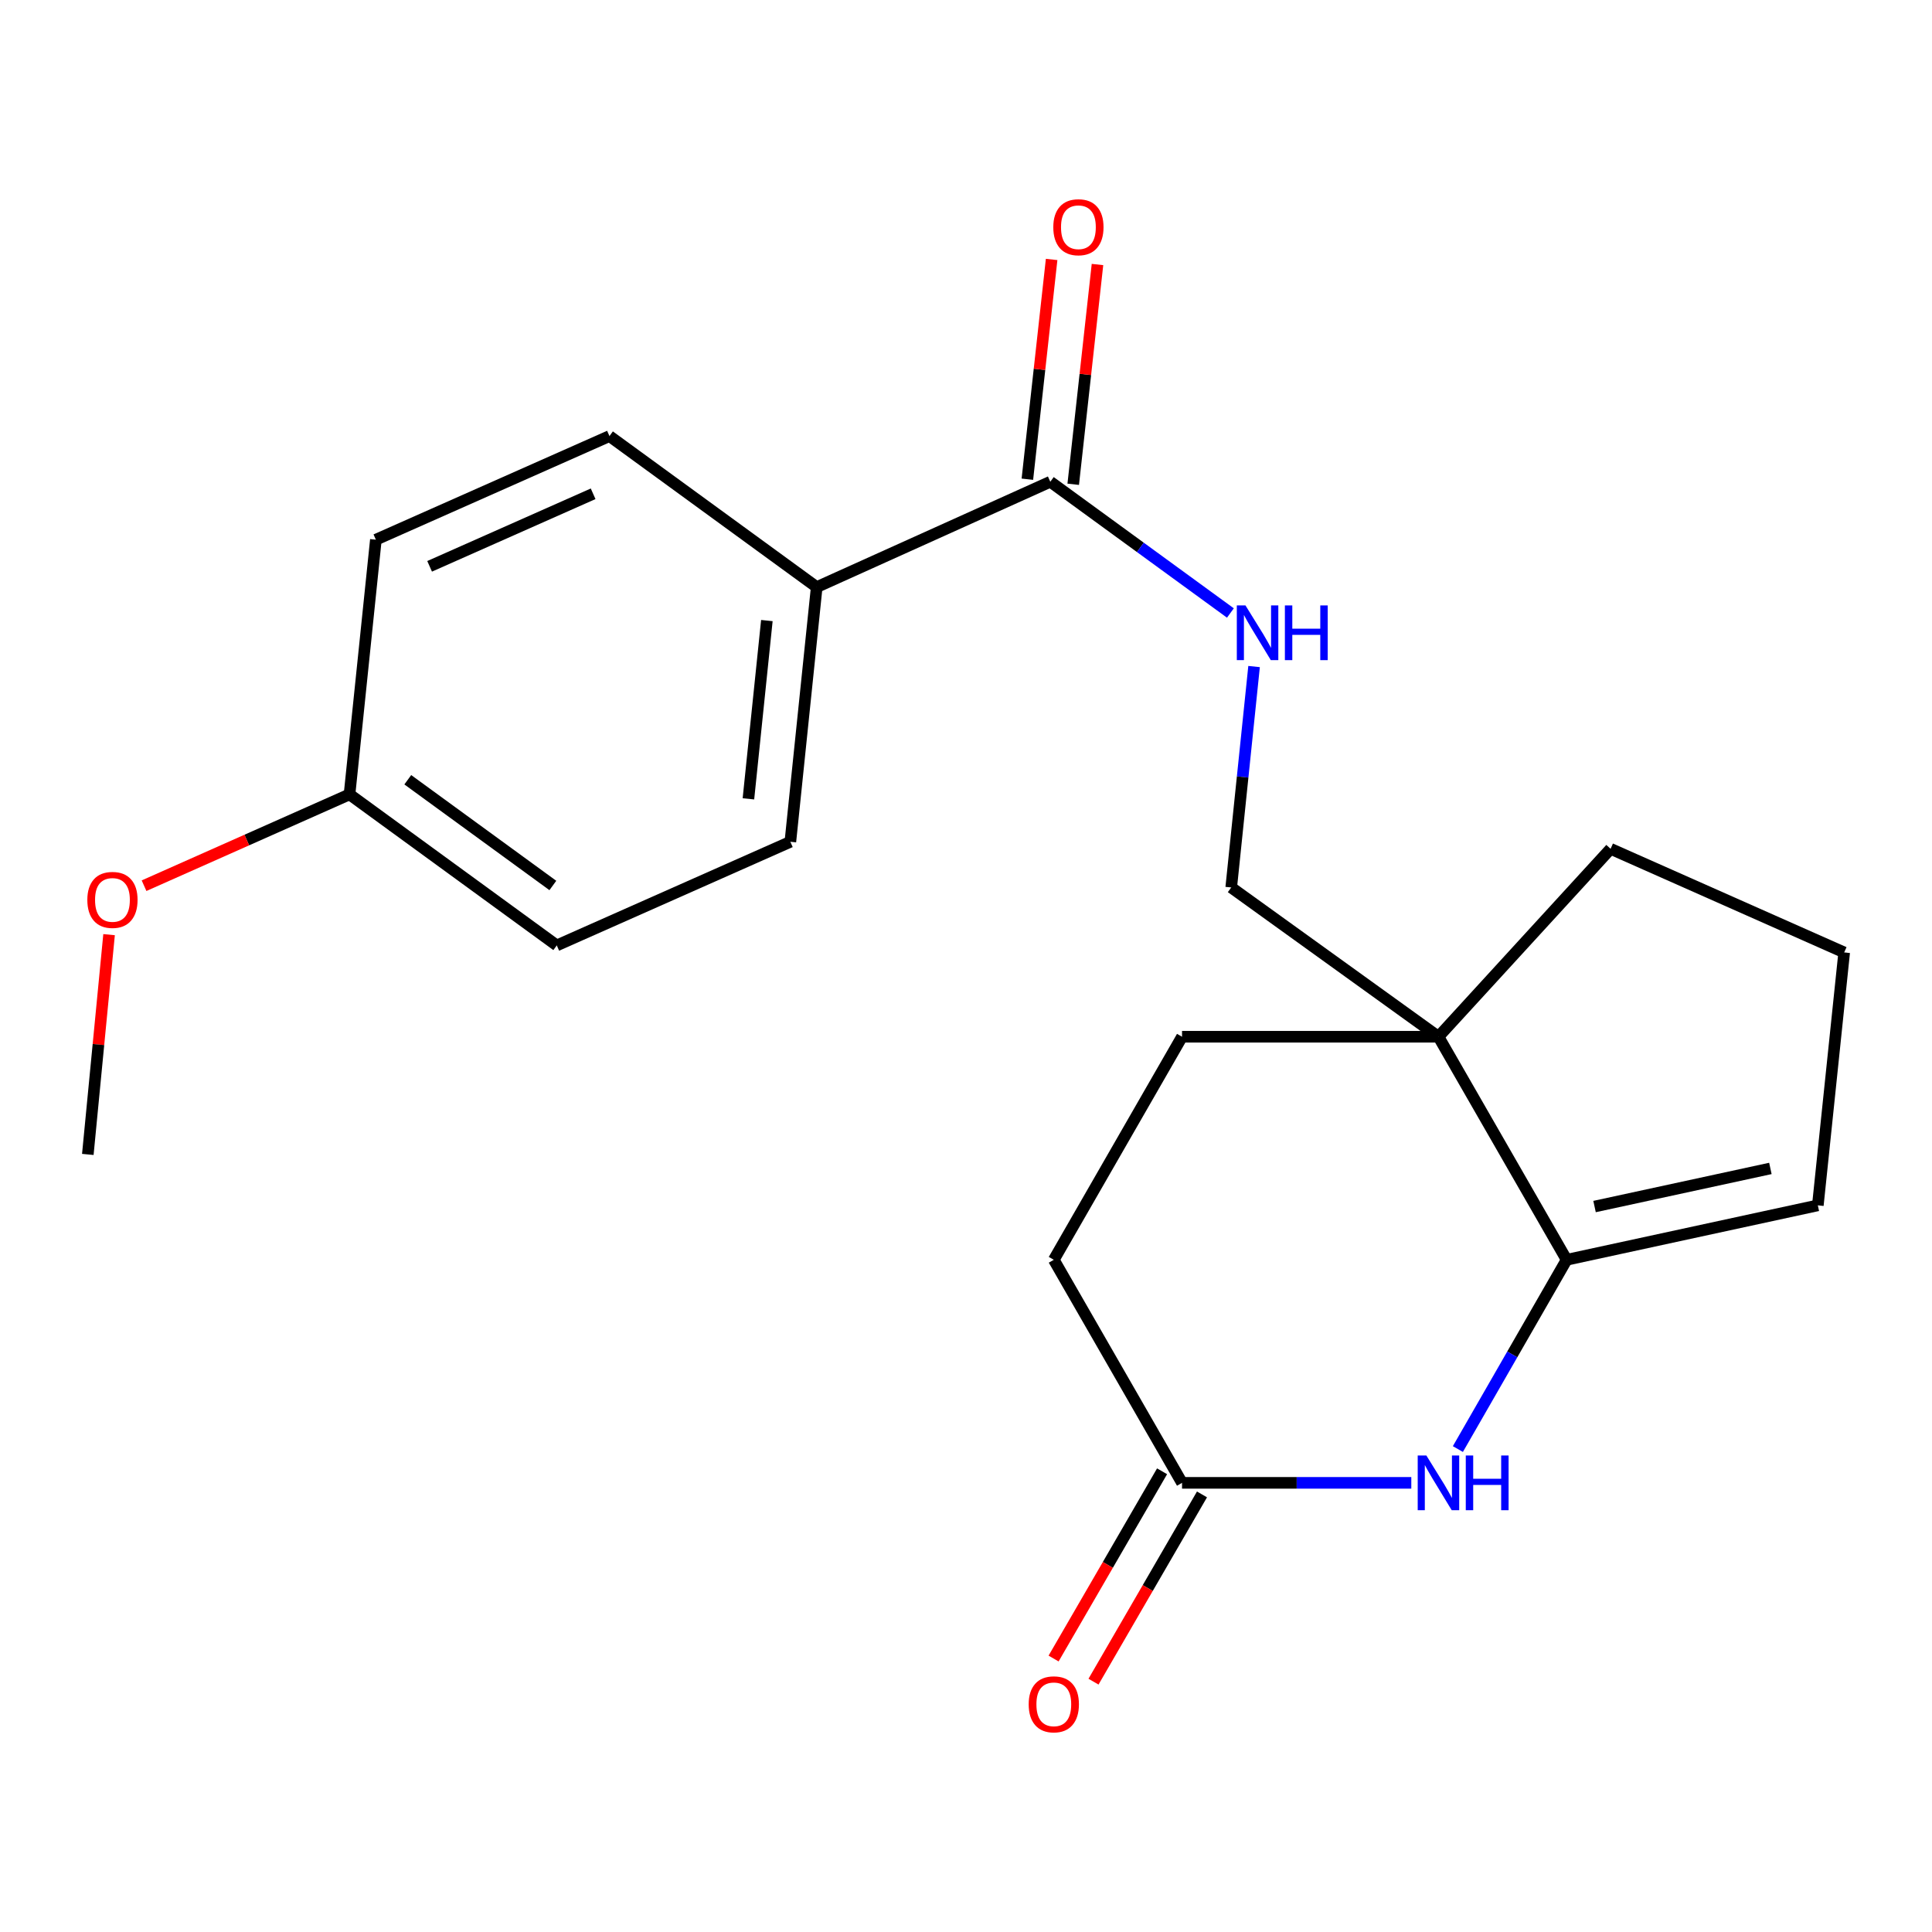 <?xml version='1.0' encoding='iso-8859-1'?>
<svg version='1.1' baseProfile='full'
              xmlns='http://www.w3.org/2000/svg'
                      xmlns:rdkit='http://www.rdkit.org/xml'
                      xmlns:xlink='http://www.w3.org/1999/xlink'
                  xml:space='preserve'
width='1000px' height='1000px' viewBox='0 0 1000 1000'>
<!-- END OF HEADER -->
<rect style='opacity:1.0;fill:#FFFFFF;stroke:none' width='1000' height='1000' x='0' y='0'> </rect>
<path class='bond-0' d='M 810.888,652.067 L 782.741,701.049' style='fill:none;fill-rule:evenodd;stroke:#000000;stroke-width:6px;stroke-linecap:butt;stroke-linejoin:miter;stroke-opacity:1' />
<path class='bond-0' d='M 782.741,701.049 L 754.595,750.032' style='fill:none;fill-rule:evenodd;stroke:#0000FF;stroke-width:6px;stroke-linecap:butt;stroke-linejoin:miter;stroke-opacity:1' />
<path class='bond-1' d='M 810.888,652.067 L 744.545,536.613' style='fill:none;fill-rule:evenodd;stroke:#000000;stroke-width:6px;stroke-linecap:butt;stroke-linejoin:miter;stroke-opacity:1' />
<path class='bond-2' d='M 810.888,652.067 L 940.908,623.89' style='fill:none;fill-rule:evenodd;stroke:#000000;stroke-width:6px;stroke-linecap:butt;stroke-linejoin:miter;stroke-opacity:1' />
<path class='bond-2' d='M 825.334,624.503 L 916.348,604.779' style='fill:none;fill-rule:evenodd;stroke:#000000;stroke-width:6px;stroke-linecap:butt;stroke-linejoin:miter;stroke-opacity:1' />
<path class='bond-3' d='M 730.487,767.521 L 671.153,767.521' style='fill:none;fill-rule:evenodd;stroke:#0000FF;stroke-width:6px;stroke-linecap:butt;stroke-linejoin:miter;stroke-opacity:1' />
<path class='bond-3' d='M 671.153,767.521 L 611.819,767.521' style='fill:none;fill-rule:evenodd;stroke:#000000;stroke-width:6px;stroke-linecap:butt;stroke-linejoin:miter;stroke-opacity:1' />
<path class='bond-4' d='M 744.545,536.613 L 637.276,459.352' style='fill:none;fill-rule:evenodd;stroke:#000000;stroke-width:6px;stroke-linecap:butt;stroke-linejoin:miter;stroke-opacity:1' />
<path class='bond-5' d='M 744.545,536.613 L 611.819,536.613' style='fill:none;fill-rule:evenodd;stroke:#000000;stroke-width:6px;stroke-linecap:butt;stroke-linejoin:miter;stroke-opacity:1' />
<path class='bond-6' d='M 744.545,536.613 L 833.639,439.347' style='fill:none;fill-rule:evenodd;stroke:#000000;stroke-width:6px;stroke-linecap:butt;stroke-linejoin:miter;stroke-opacity:1' />
<path class='bond-7' d='M 543.632,249.352 L 590.243,283.318' style='fill:none;fill-rule:evenodd;stroke:#000000;stroke-width:6px;stroke-linecap:butt;stroke-linejoin:miter;stroke-opacity:1' />
<path class='bond-7' d='M 590.243,283.318 L 636.855,317.284' style='fill:none;fill-rule:evenodd;stroke:#0000FF;stroke-width:6px;stroke-linecap:butt;stroke-linejoin:miter;stroke-opacity:1' />
<path class='bond-8' d='M 543.632,249.352 L 422.726,303.888' style='fill:none;fill-rule:evenodd;stroke:#000000;stroke-width:6px;stroke-linecap:butt;stroke-linejoin:miter;stroke-opacity:1' />
<path class='bond-9' d='M 555.499,250.662 L 561.778,193.788' style='fill:none;fill-rule:evenodd;stroke:#000000;stroke-width:6px;stroke-linecap:butt;stroke-linejoin:miter;stroke-opacity:1' />
<path class='bond-9' d='M 561.778,193.788 L 568.056,136.913' style='fill:none;fill-rule:evenodd;stroke:#FF0000;stroke-width:6px;stroke-linecap:butt;stroke-linejoin:miter;stroke-opacity:1' />
<path class='bond-9' d='M 531.765,248.042 L 538.043,191.167' style='fill:none;fill-rule:evenodd;stroke:#000000;stroke-width:6px;stroke-linecap:butt;stroke-linejoin:miter;stroke-opacity:1' />
<path class='bond-9' d='M 538.043,191.167 L 544.322,134.293' style='fill:none;fill-rule:evenodd;stroke:#FF0000;stroke-width:6px;stroke-linecap:butt;stroke-linejoin:miter;stroke-opacity:1' />
<path class='bond-10' d='M 601.488,761.535 L 573.411,809.996' style='fill:none;fill-rule:evenodd;stroke:#000000;stroke-width:6px;stroke-linecap:butt;stroke-linejoin:miter;stroke-opacity:1' />
<path class='bond-10' d='M 573.411,809.996 L 545.333,858.457' style='fill:none;fill-rule:evenodd;stroke:#FF0000;stroke-width:6px;stroke-linecap:butt;stroke-linejoin:miter;stroke-opacity:1' />
<path class='bond-10' d='M 622.15,773.506 L 594.072,821.967' style='fill:none;fill-rule:evenodd;stroke:#000000;stroke-width:6px;stroke-linecap:butt;stroke-linejoin:miter;stroke-opacity:1' />
<path class='bond-10' d='M 594.072,821.967 L 565.994,870.428' style='fill:none;fill-rule:evenodd;stroke:#FF0000;stroke-width:6px;stroke-linecap:butt;stroke-linejoin:miter;stroke-opacity:1' />
<path class='bond-11' d='M 611.819,767.521 L 545.449,652.067' style='fill:none;fill-rule:evenodd;stroke:#000000;stroke-width:6px;stroke-linecap:butt;stroke-linejoin:miter;stroke-opacity:1' />
<path class='bond-12' d='M 649.106,345.001 L 643.191,402.177' style='fill:none;fill-rule:evenodd;stroke:#0000FF;stroke-width:6px;stroke-linecap:butt;stroke-linejoin:miter;stroke-opacity:1' />
<path class='bond-12' d='M 643.191,402.177 L 637.276,459.352' style='fill:none;fill-rule:evenodd;stroke:#000000;stroke-width:6px;stroke-linecap:butt;stroke-linejoin:miter;stroke-opacity:1' />
<path class='bond-13' d='M 422.726,303.888 L 409.088,435.712' style='fill:none;fill-rule:evenodd;stroke:#000000;stroke-width:6px;stroke-linecap:butt;stroke-linejoin:miter;stroke-opacity:1' />
<path class='bond-13' d='M 396.928,321.204 L 387.382,413.481' style='fill:none;fill-rule:evenodd;stroke:#000000;stroke-width:6px;stroke-linecap:butt;stroke-linejoin:miter;stroke-opacity:1' />
<path class='bond-14' d='M 422.726,303.888 L 315.457,225.712' style='fill:none;fill-rule:evenodd;stroke:#000000;stroke-width:6px;stroke-linecap:butt;stroke-linejoin:miter;stroke-opacity:1' />
<path class='bond-15' d='M 940.908,623.89 L 954.545,492.981' style='fill:none;fill-rule:evenodd;stroke:#000000;stroke-width:6px;stroke-linecap:butt;stroke-linejoin:miter;stroke-opacity:1' />
<path class='bond-16' d='M 611.819,536.613 L 545.449,652.067' style='fill:none;fill-rule:evenodd;stroke:#000000;stroke-width:6px;stroke-linecap:butt;stroke-linejoin:miter;stroke-opacity:1' />
<path class='bond-17' d='M 409.088,435.712 L 288.182,489.346' style='fill:none;fill-rule:evenodd;stroke:#000000;stroke-width:6px;stroke-linecap:butt;stroke-linejoin:miter;stroke-opacity:1' />
<path class='bond-18' d='M 315.457,225.712 L 194.551,279.346' style='fill:none;fill-rule:evenodd;stroke:#000000;stroke-width:6px;stroke-linecap:butt;stroke-linejoin:miter;stroke-opacity:1' />
<path class='bond-18' d='M 307.004,255.584 L 222.37,293.128' style='fill:none;fill-rule:evenodd;stroke:#000000;stroke-width:6px;stroke-linecap:butt;stroke-linejoin:miter;stroke-opacity:1' />
<path class='bond-19' d='M 180.913,411.17 L 194.551,279.346' style='fill:none;fill-rule:evenodd;stroke:#000000;stroke-width:6px;stroke-linecap:butt;stroke-linejoin:miter;stroke-opacity:1' />
<path class='bond-20' d='M 180.913,411.17 L 127.737,434.803' style='fill:none;fill-rule:evenodd;stroke:#000000;stroke-width:6px;stroke-linecap:butt;stroke-linejoin:miter;stroke-opacity:1' />
<path class='bond-20' d='M 127.737,434.803 L 74.56,458.437' style='fill:none;fill-rule:evenodd;stroke:#FF0000;stroke-width:6px;stroke-linecap:butt;stroke-linejoin:miter;stroke-opacity:1' />
<path class='bond-21' d='M 180.913,411.17 L 288.182,489.346' style='fill:none;fill-rule:evenodd;stroke:#000000;stroke-width:6px;stroke-linecap:butt;stroke-linejoin:miter;stroke-opacity:1' />
<path class='bond-21' d='M 211.068,403.599 L 286.156,458.322' style='fill:none;fill-rule:evenodd;stroke:#000000;stroke-width:6px;stroke-linecap:butt;stroke-linejoin:miter;stroke-opacity:1' />
<path class='bond-22' d='M 833.639,439.347 L 954.545,492.981' style='fill:none;fill-rule:evenodd;stroke:#000000;stroke-width:6px;stroke-linecap:butt;stroke-linejoin:miter;stroke-opacity:1' />
<path class='bond-23' d='M 56.456,483.777 L 50.955,540.654' style='fill:none;fill-rule:evenodd;stroke:#FF0000;stroke-width:6px;stroke-linecap:butt;stroke-linejoin:miter;stroke-opacity:1' />
<path class='bond-23' d='M 50.955,540.654 L 45.455,597.53' style='fill:none;fill-rule:evenodd;stroke:#000000;stroke-width:6px;stroke-linecap:butt;stroke-linejoin:miter;stroke-opacity:1' />
<path  class='atom-1' d='M 738.285 753.361
L 747.565 768.361
Q 748.485 769.841, 749.965 772.521
Q 751.445 775.201, 751.525 775.361
L 751.525 753.361
L 755.285 753.361
L 755.285 781.681
L 751.405 781.681
L 741.445 765.281
Q 740.285 763.361, 739.045 761.161
Q 737.845 758.961, 737.485 758.281
L 737.485 781.681
L 733.805 781.681
L 733.805 753.361
L 738.285 753.361
' fill='#0000FF'/>
<path  class='atom-1' d='M 758.685 753.361
L 762.525 753.361
L 762.525 765.401
L 777.005 765.401
L 777.005 753.361
L 780.845 753.361
L 780.845 781.681
L 777.005 781.681
L 777.005 768.601
L 762.525 768.601
L 762.525 781.681
L 758.685 781.681
L 758.685 753.361
' fill='#0000FF'/>
<path  class='atom-5' d='M 644.654 313.368
L 653.934 328.368
Q 654.854 329.848, 656.334 332.528
Q 657.814 335.208, 657.894 335.368
L 657.894 313.368
L 661.654 313.368
L 661.654 341.688
L 657.774 341.688
L 647.814 325.288
Q 646.654 323.368, 645.414 321.168
Q 644.214 318.968, 643.854 318.288
L 643.854 341.688
L 640.174 341.688
L 640.174 313.368
L 644.654 313.368
' fill='#0000FF'/>
<path  class='atom-5' d='M 665.054 313.368
L 668.894 313.368
L 668.894 325.408
L 683.374 325.408
L 683.374 313.368
L 687.214 313.368
L 687.214 341.688
L 683.374 341.688
L 683.374 328.608
L 668.894 328.608
L 668.894 341.688
L 665.054 341.688
L 665.054 313.368
' fill='#0000FF'/>
<path  class='atom-10' d='M 545.185 117.608
Q 545.185 110.808, 548.545 107.008
Q 551.905 103.208, 558.185 103.208
Q 564.465 103.208, 567.825 107.008
Q 571.185 110.808, 571.185 117.608
Q 571.185 124.488, 567.785 128.408
Q 564.385 132.288, 558.185 132.288
Q 551.945 132.288, 548.545 128.408
Q 545.185 124.528, 545.185 117.608
M 558.185 129.088
Q 562.505 129.088, 564.825 126.208
Q 567.185 123.288, 567.185 117.608
Q 567.185 112.048, 564.825 109.248
Q 562.505 106.408, 558.185 106.408
Q 553.865 106.408, 551.505 109.208
Q 549.185 112.008, 549.185 117.608
Q 549.185 123.328, 551.505 126.208
Q 553.865 129.088, 558.185 129.088
' fill='#FF0000'/>
<path  class='atom-11' d='M 532.449 882.152
Q 532.449 875.352, 535.809 871.552
Q 539.169 867.752, 545.449 867.752
Q 551.729 867.752, 555.089 871.552
Q 558.449 875.352, 558.449 882.152
Q 558.449 889.032, 555.049 892.952
Q 551.649 896.832, 545.449 896.832
Q 539.209 896.832, 535.809 892.952
Q 532.449 889.072, 532.449 882.152
M 545.449 893.632
Q 549.769 893.632, 552.089 890.752
Q 554.449 887.832, 554.449 882.152
Q 554.449 876.592, 552.089 873.792
Q 549.769 870.952, 545.449 870.952
Q 541.129 870.952, 538.769 873.752
Q 536.449 876.552, 536.449 882.152
Q 536.449 887.872, 538.769 890.752
Q 541.129 893.632, 545.449 893.632
' fill='#FF0000'/>
<path  class='atom-20' d='M 45.203 465.786
Q 45.203 458.986, 48.563 455.186
Q 51.923 451.386, 58.203 451.386
Q 64.483 451.386, 67.843 455.186
Q 71.203 458.986, 71.203 465.786
Q 71.203 472.666, 67.803 476.586
Q 64.403 480.466, 58.203 480.466
Q 51.963 480.466, 48.563 476.586
Q 45.203 472.706, 45.203 465.786
M 58.203 477.266
Q 62.523 477.266, 64.843 474.386
Q 67.203 471.466, 67.203 465.786
Q 67.203 460.226, 64.843 457.426
Q 62.523 454.586, 58.203 454.586
Q 53.883 454.586, 51.523 457.386
Q 49.203 460.186, 49.203 465.786
Q 49.203 471.506, 51.523 474.386
Q 53.883 477.266, 58.203 477.266
' fill='#FF0000'/>
</svg>
